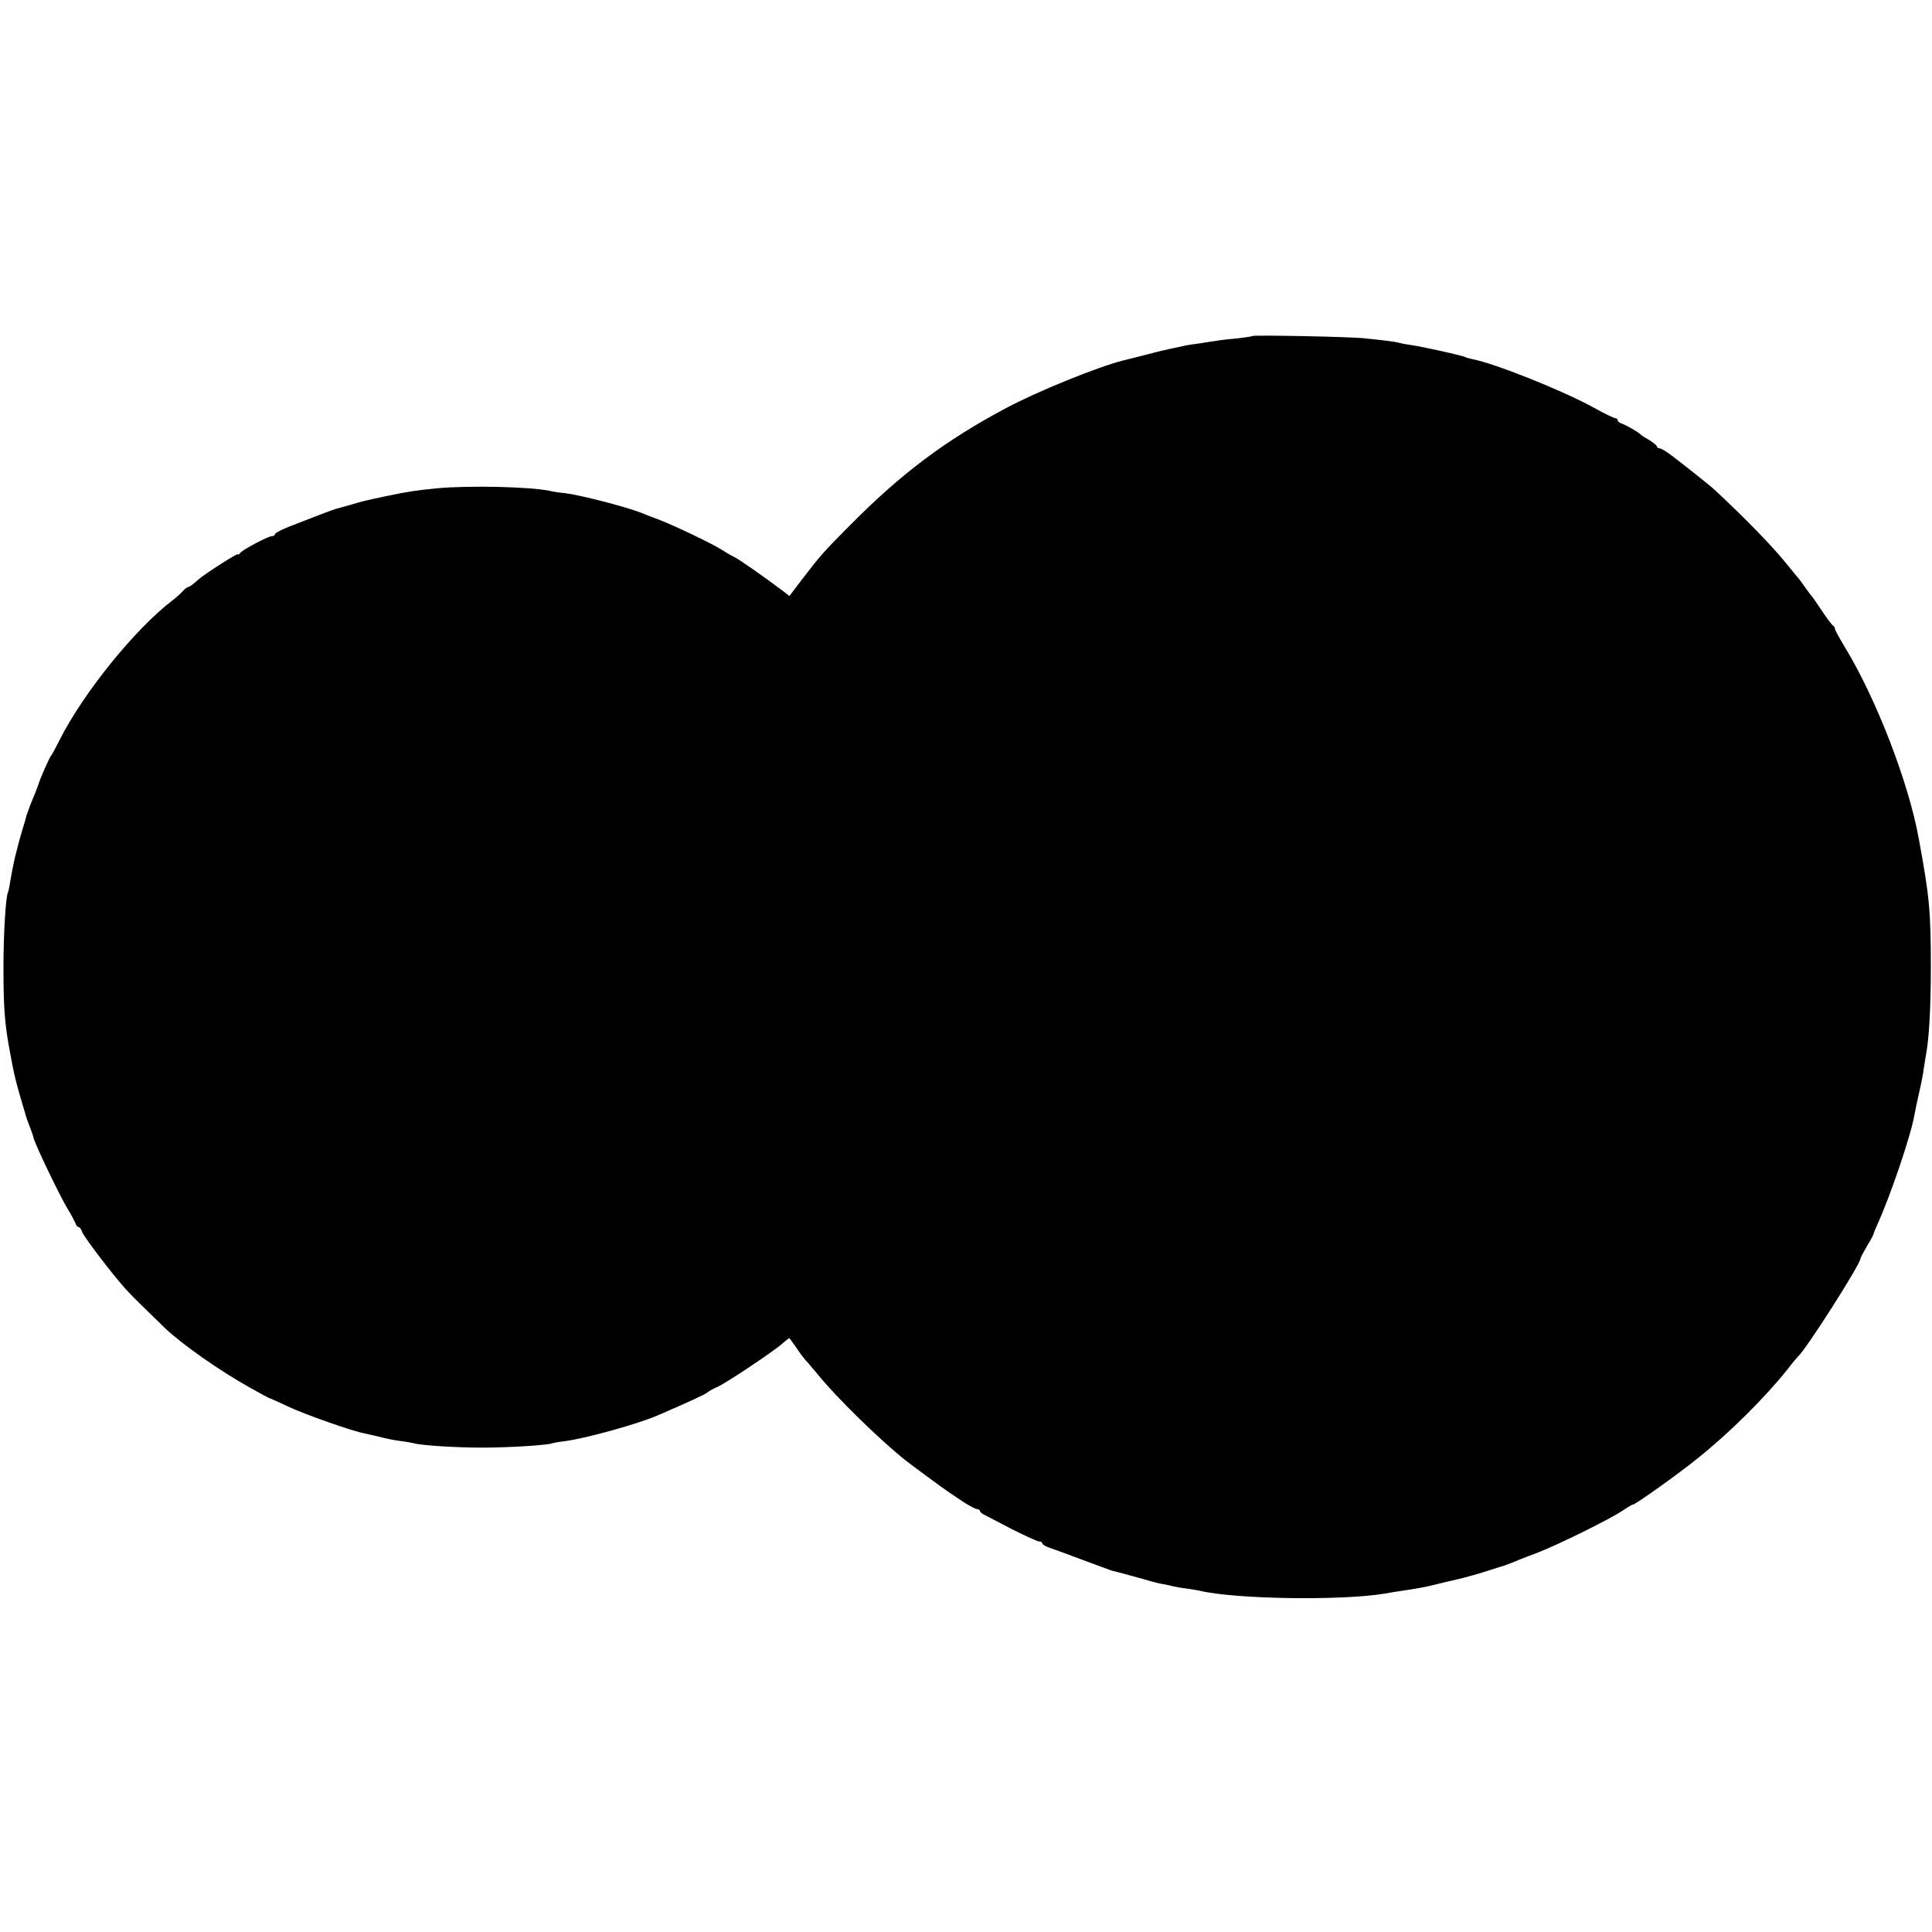 <?xml version="1.0" standalone="no"?>
<!DOCTYPE svg PUBLIC "-//W3C//DTD SVG 20010904//EN"
 "http://www.w3.org/TR/2001/REC-SVG-20010904/DTD/svg10.dtd">
<svg version="1.0" xmlns="http://www.w3.org/2000/svg"
 width="836pt" height="836pt" viewBox="0 0 836 836"
 preserveAspectRatio="xMidYMid meet">
<g transform="translate(0,836) scale(0.1,-0.1)"
fill="#000000" stroke="none">
<path d="M5419 6906 c-2 -2 -35 -7 -72 -11 -37 -3 -76 -8 -85 -10 -9 -1 -42
-6 -72 -11 -30 -4 -57 -8 -60 -9 -3 -1 -23 -5 -45 -10 -22 -4 -74 -16 -115
-27 -41 -11 -91 -23 -111 -28 -110 -28 -369 -133 -504 -205 -265 -141 -454
-283 -675 -506 -116 -116 -132 -135 -211 -238 l-53 -70 -31 24 c-73 55 -191
138 -210 146 -11 5 -33 18 -50 29 -42 27 -199 102 -270 130 -33 12 -69 26 -80
31 -66 26 -264 77 -329 85 -24 2 -55 7 -67 10 -84 18 -352 24 -489 11 -91 -9
-124 -14 -215 -33 -104 -22 -103 -22 -164 -40 -31 -9 -58 -16 -61 -17 -6 -1
-118 -44 -202 -77 -32 -13 -58 -27 -58 -31 0 -5 -6 -9 -13 -9 -17 0 -130 -60
-139 -74 -4 -6 -8 -8 -8 -4 0 7 -140 -83 -167 -106 -31 -27 -43 -36 -49 -36
-4 0 -14 -8 -23 -18 -9 -10 -29 -28 -46 -41 -160 -122 -384 -399 -486 -601
-18 -36 -35 -67 -38 -70 -6 -5 -50 -105 -55 -125 -2 -5 -8 -21 -13 -35 -14
-31 -37 -93 -39 -100 0 -3 -6 -25 -14 -50 -18 -61 -17 -57 -34 -125 -8 -33
-17 -80 -21 -105 -4 -24 -8 -47 -10 -50 -10 -17 -20 -178 -20 -325 0 -168 5
-238 24 -345 23 -128 28 -147 75 -305 3 -9 9 -26 24 -65 3 -8 6 -17 6 -20 6
-29 113 -252 151 -315 14 -22 27 -48 31 -57 3 -10 10 -18 14 -18 5 0 12 -9 15
-20 7 -21 129 -181 187 -246 28 -31 73 -75 171 -170 73 -70 240 -187 366 -257
46 -26 85 -47 87 -47 2 0 38 -16 80 -36 74 -35 285 -109 334 -117 14 -3 43
-10 65 -15 22 -6 60 -14 85 -17 25 -3 52 -8 60 -10 36 -10 185 -19 300 -19
113 0 286 11 300 19 3 1 28 6 55 9 91 12 314 74 400 111 138 60 202 89 215 99
8 7 27 17 43 24 34 14 241 152 281 187 16 14 30 25 31 25 1 0 15 -19 31 -42
16 -24 32 -45 35 -48 3 -3 30 -34 60 -70 82 -101 267 -281 376 -368 33 -26
162 -121 189 -139 11 -7 39 -26 64 -43 25 -16 51 -30 58 -30 6 0 12 -3 12 -8
0 -4 9 -12 20 -17 11 -6 66 -34 121 -63 56 -28 108 -52 115 -52 8 0 14 -4 14
-8 0 -5 15 -14 33 -20 17 -6 82 -29 142 -52 61 -23 117 -43 125 -46 18 -4 65
-17 145 -39 33 -10 69 -19 80 -20 11 -2 31 -6 45 -10 14 -3 39 -7 55 -9 17 -2
41 -6 55 -9 153 -37 610 -44 800 -13 14 3 59 10 100 16 41 6 93 16 115 22 22
5 48 12 57 14 10 2 26 6 36 8 43 10 111 29 152 43 25 8 50 16 55 17 6 2 21 8
35 13 14 6 63 26 110 43 93 36 316 146 374 185 20 14 39 25 43 25 10 0 197
133 278 199 138 110 291 262 390 386 21 28 42 52 45 55 32 26 270 399 270 423
0 3 13 28 28 54 16 26 29 50 29 53 0 3 7 21 16 40 56 123 145 384 161 475 3
17 12 62 21 100 9 39 18 86 20 105 3 19 7 44 9 56 13 66 21 202 21 379 0 241
-6 306 -52 555 -44 245 -186 611 -322 833 -22 37 -41 71 -41 76 0 5 -3 11 -7
13 -5 2 -26 30 -48 63 -22 33 -42 62 -45 65 -3 3 -17 21 -30 40 -13 19 -29 40
-35 46 -5 7 -26 31 -45 55 -60 75 -179 197 -310 319 -19 18 -140 114 -192 153
-20 15 -41 27 -47 27 -6 0 -11 4 -11 8 0 4 -15 16 -32 27 -18 10 -35 21 -38
24 -8 10 -64 42 -82 48 -10 3 -18 9 -18 14 0 5 -4 9 -9 9 -6 0 -50 21 -98 48
-140 76 -427 190 -522 208 -14 3 -28 7 -31 9 -9 6 -181 44 -228 51 -20 3 -45
7 -55 10 -9 3 -36 7 -60 10 -23 3 -64 7 -92 10 -55 7 -481 15 -486 10z"/>
</g>
</svg>
